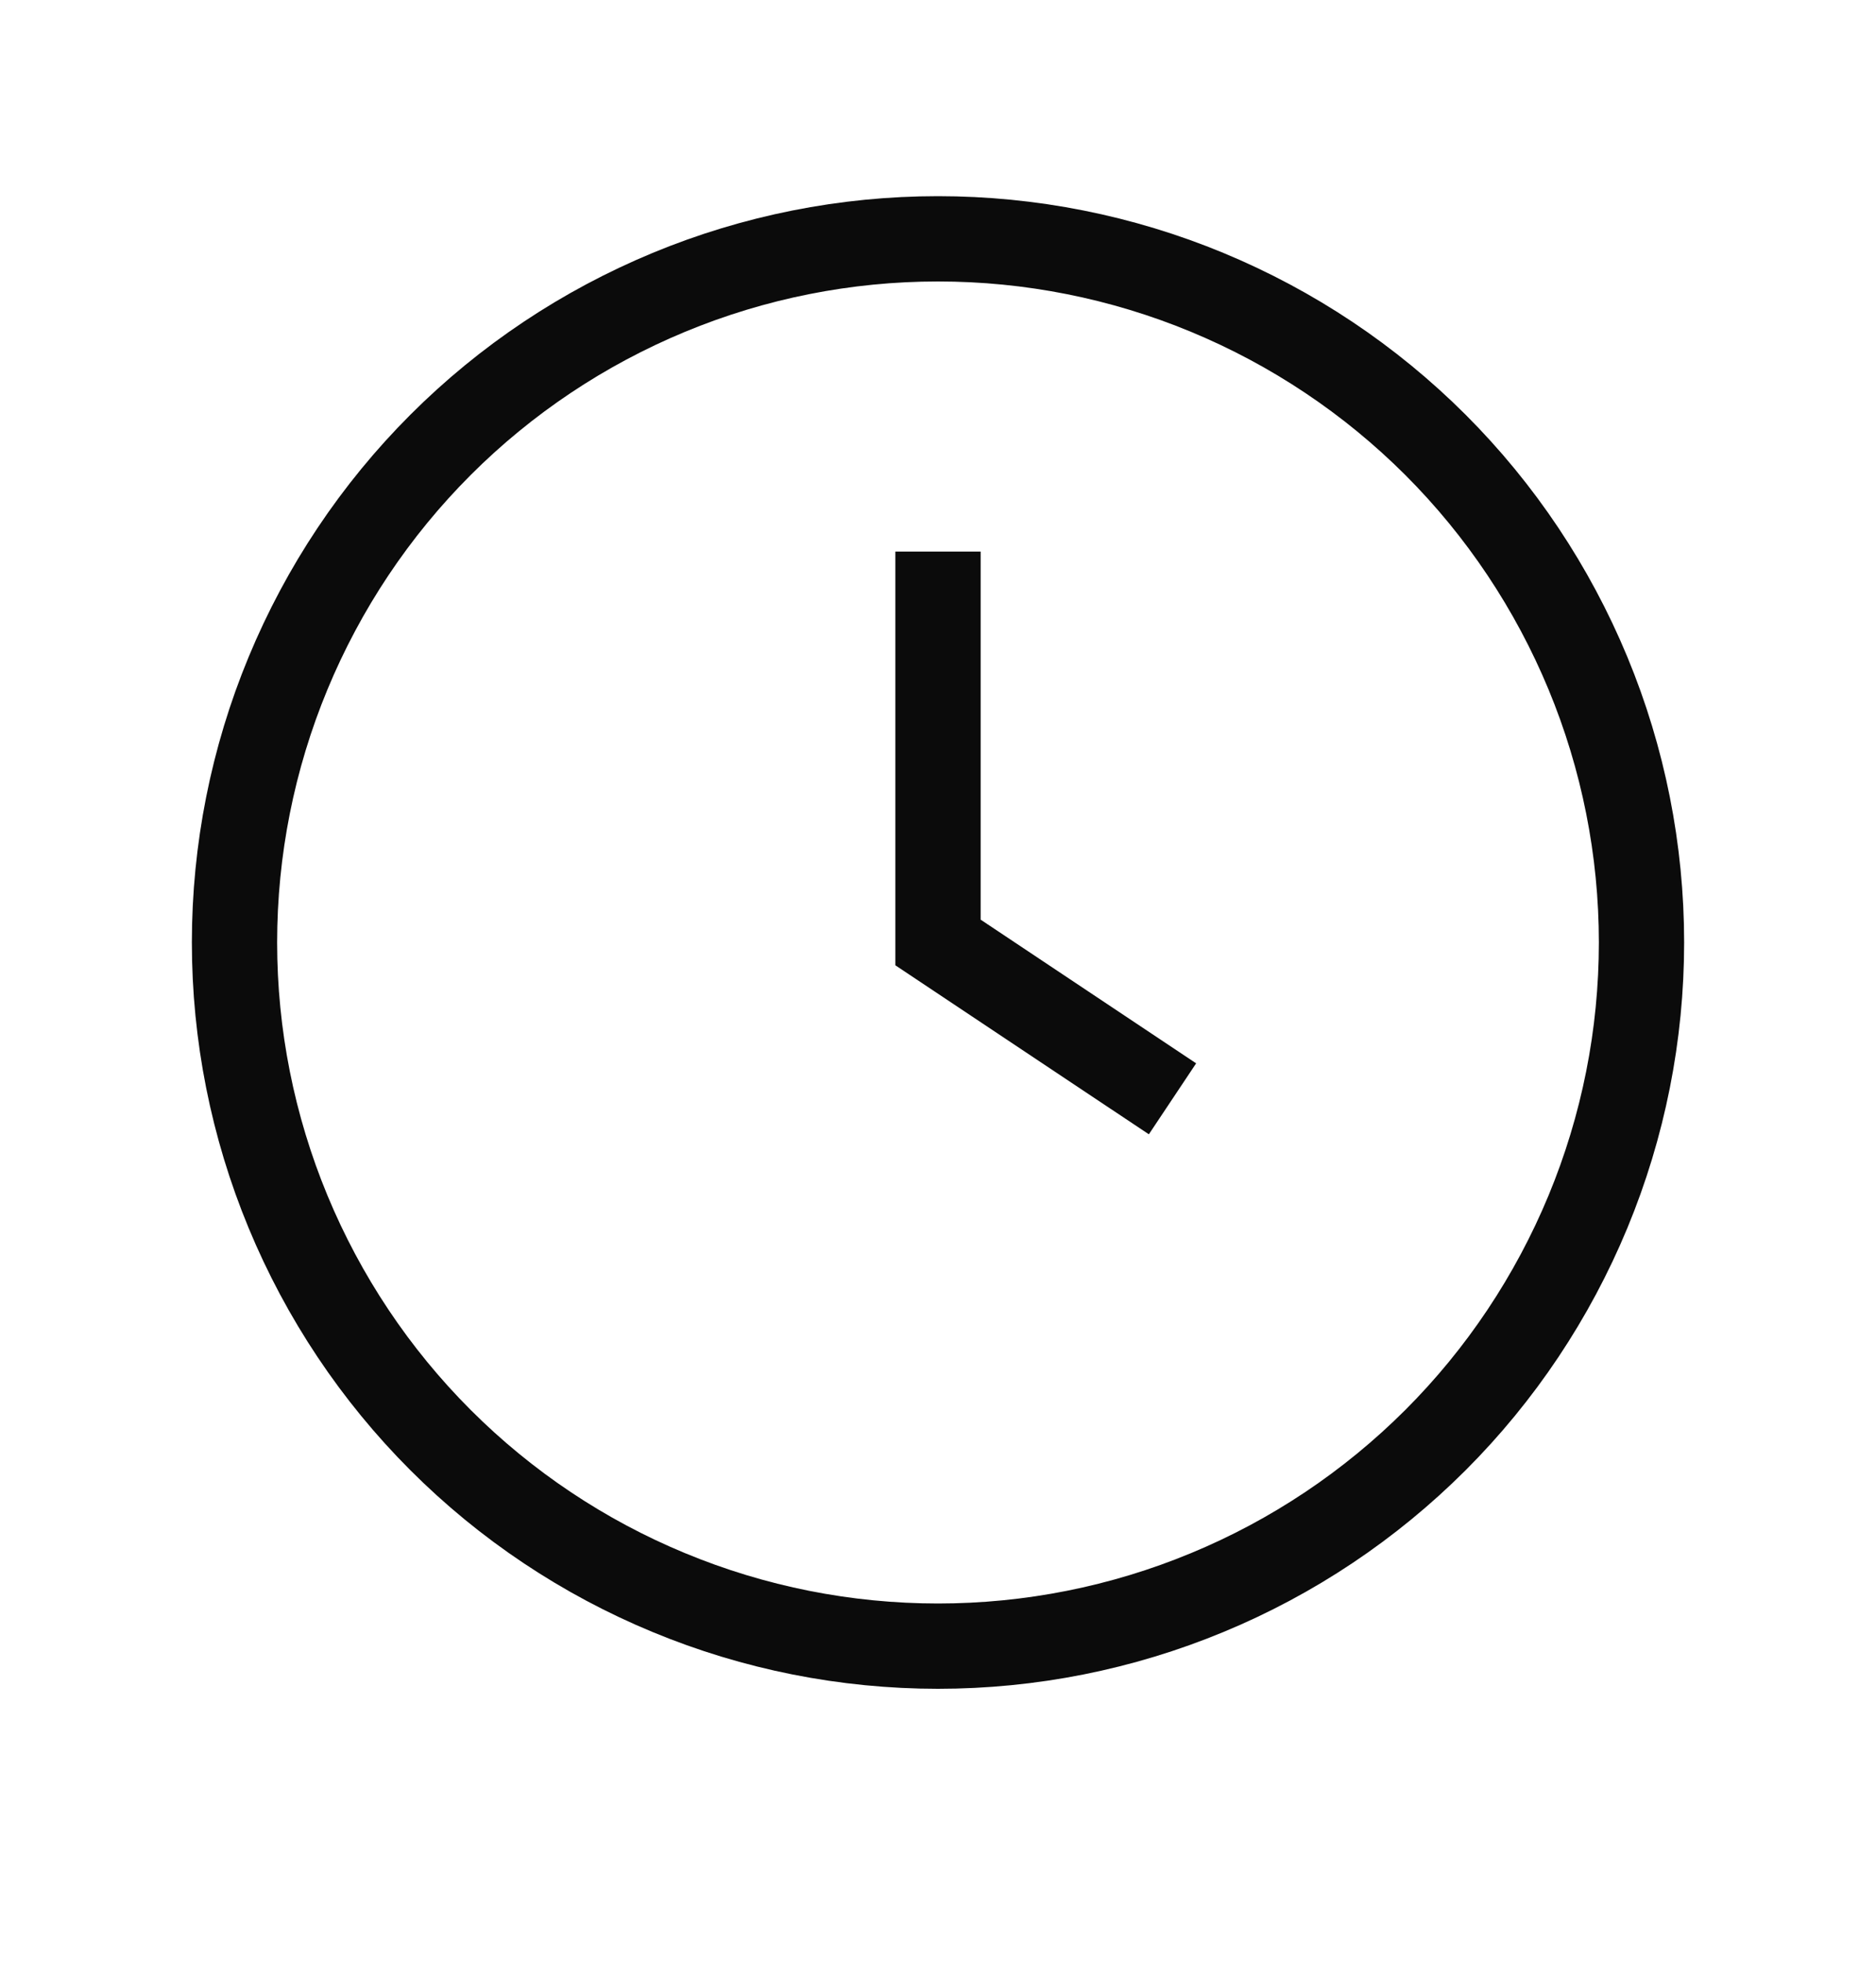 <svg width="22" height="23" viewBox="0 0 22 23" fill="none" xmlns="http://www.w3.org/2000/svg">
<path d="M13.75 12.883L11 11.05V6.467M2.75 11.05C2.75 12.133 2.963 13.206 3.378 14.207C3.793 15.208 4.4 16.118 5.166 16.884C5.932 17.65 6.842 18.258 7.843 18.672C8.844 19.087 9.917 19.3 11 19.3C12.083 19.3 13.156 19.087 14.157 18.672C15.158 18.258 16.067 17.65 16.834 16.884C17.6 16.118 18.207 15.208 18.622 14.207C19.037 13.206 19.25 12.133 19.25 11.05C19.25 9.967 19.037 8.894 18.622 7.893C18.207 6.892 17.6 5.982 16.834 5.216C16.067 4.45 15.158 3.843 14.157 3.428C13.156 3.013 12.083 2.8 11 2.8C9.917 2.8 8.844 3.013 7.843 3.428C6.842 3.843 5.932 4.45 5.166 5.216C4.4 5.982 3.793 6.892 3.378 7.893C2.963 8.894 2.75 9.967 2.75 11.05Z" stroke="#0B0B0B" strokeLinecap="round" strokeLinejoin="round"/>
</svg>
